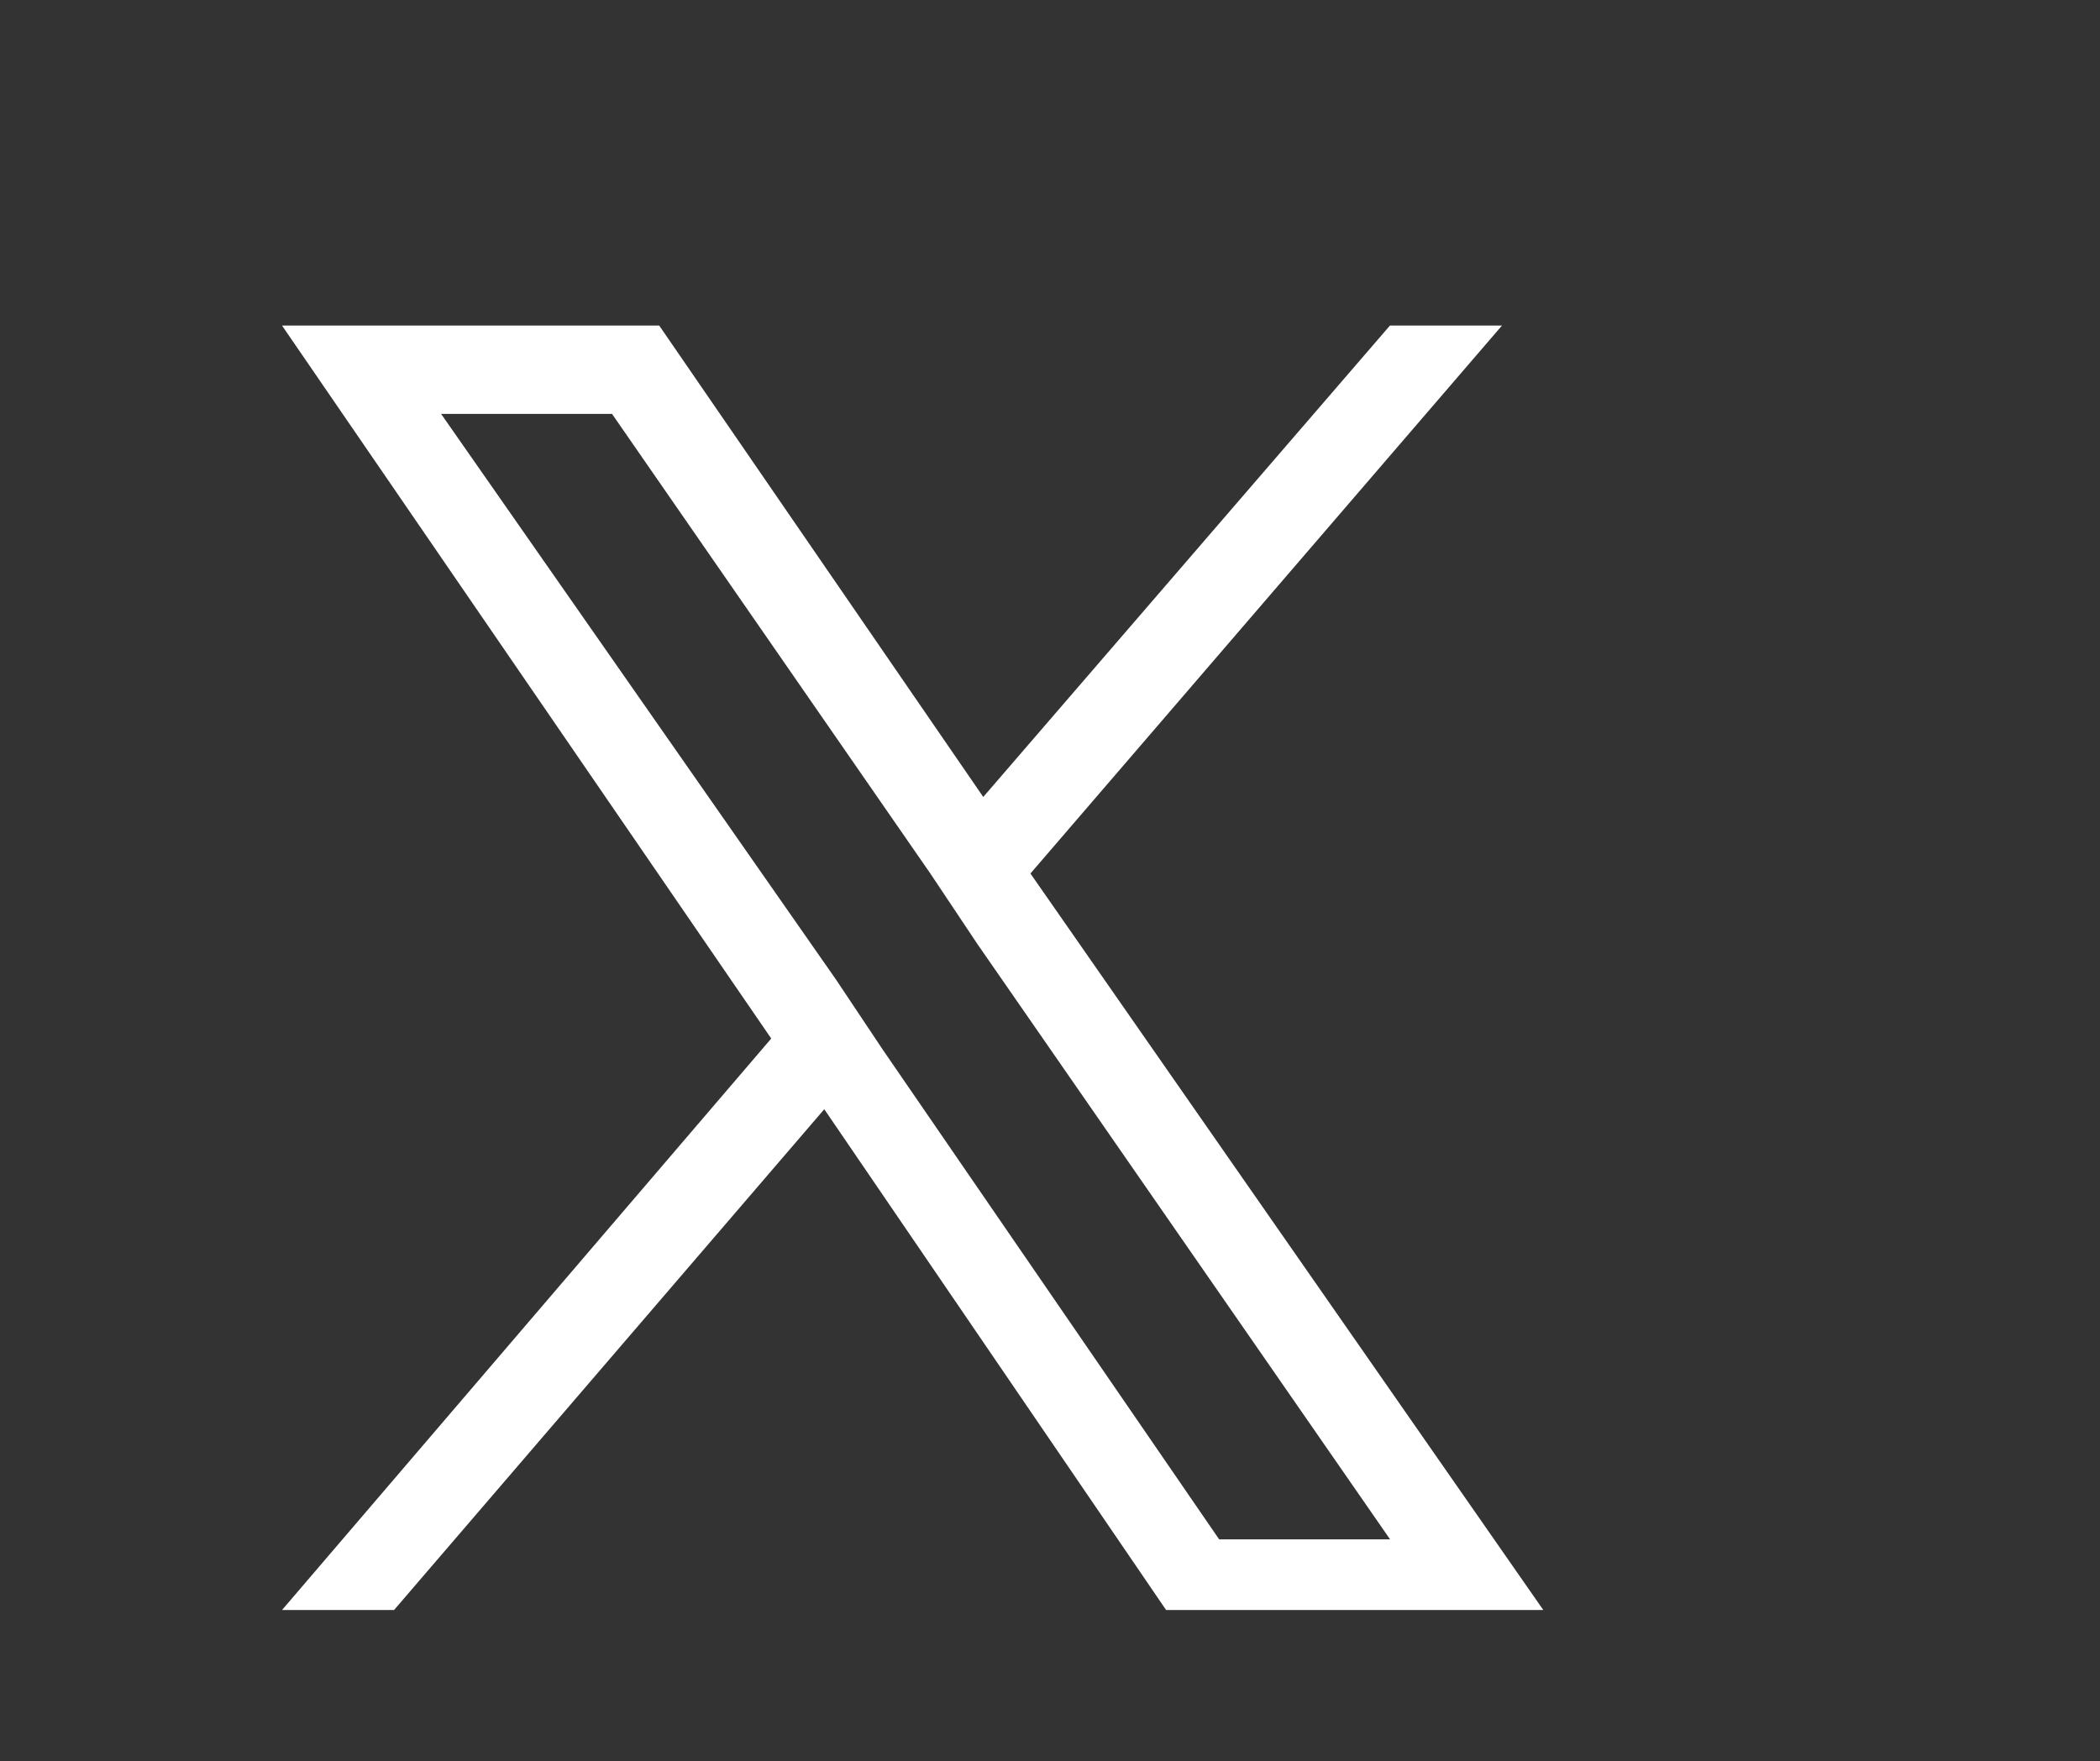 <?xml version="1.0" encoding="utf-8"?>
<!-- Generator: Adobe Illustrator 25.0.0, SVG Export Plug-In . SVG Version: 6.00 Build 0)  -->
<svg version="1.1" id="Capa_1" xmlns="http://www.w3.org/2000/svg" xmlns:xlink="http://www.w3.org/1999/xlink" x="0px" y="0px"
	 viewBox="0 0 2007.6 1684" style="enable-background:new 0 0 2007.6 1684;" xml:space="preserve">
<rect x="0" y="0" width="2007.6" height="1684" fill="#333333" stroke="none"/>
<style type="text/css">
	.st0{fill:#FFFFFF;}
</style>
<path class="st0" d="M985.1,835.3l450.8-524h-107.1L940,762.1L630.2,311.3H269.6l467.7,681.8l-467.7,546.5h107.1l411.3-478.9
	l326.8,478.9h360.6L985.1,835.3L985.1,835.3z M844.3,1004.3l-45.1-67.6L421.7,395.8h163.4l304.3,439.5l45.1,67.6l394.4,569.1h-163.4
	L844.3,1004.3L844.3,1004.3z"/>
</svg>
